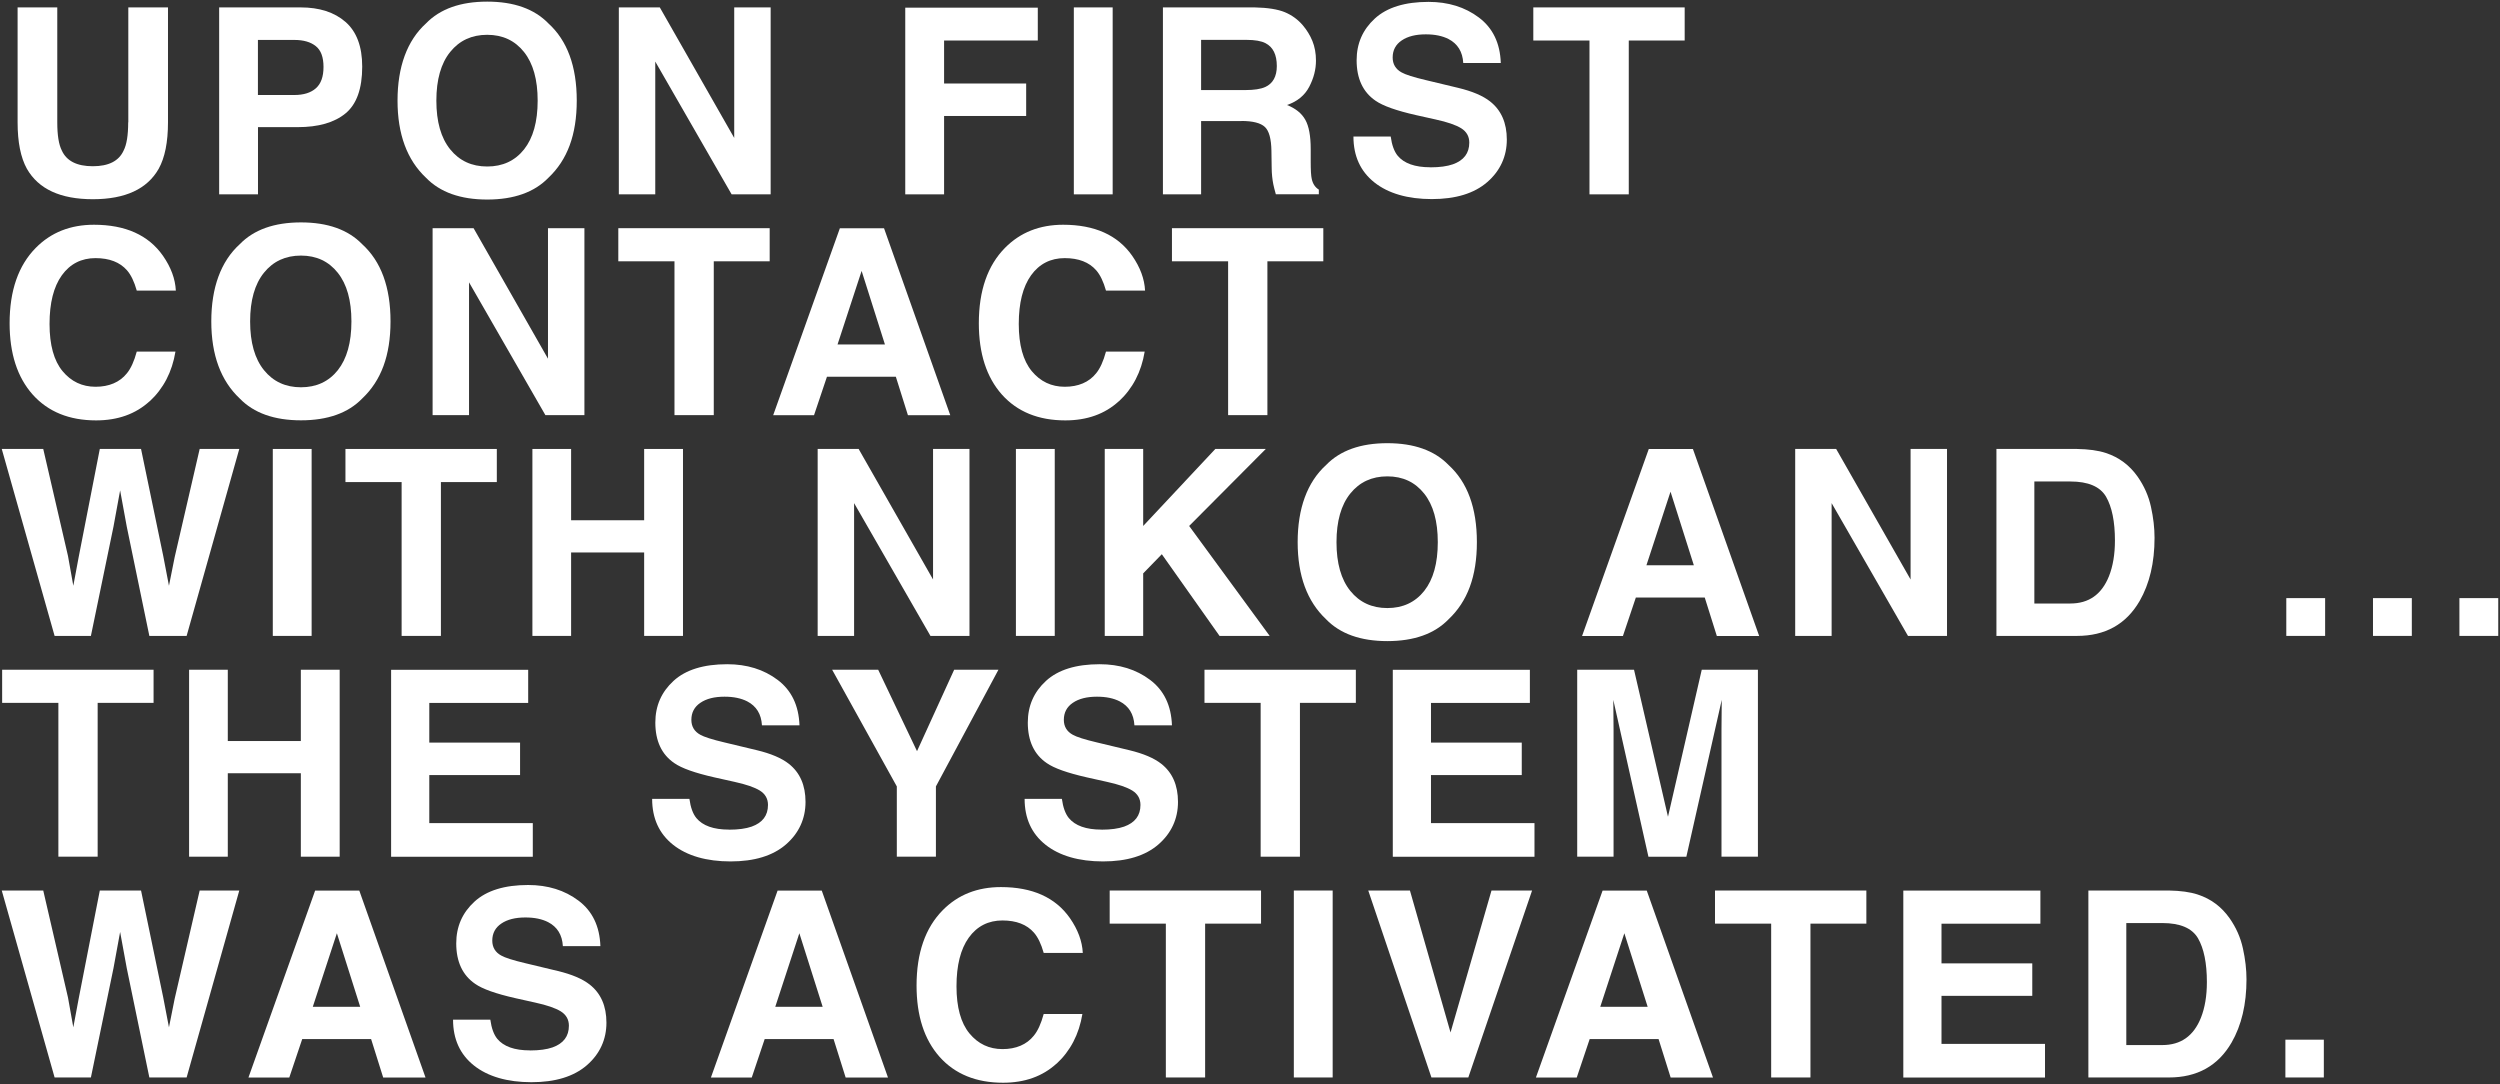 <?xml version="1.0" encoding="UTF-8"?>
<svg id="_レイヤー_1" data-name="レイヤー 1" xmlns="http://www.w3.org/2000/svg" viewBox="0 0 385 167">
  <rect x="0" y="0" width="385" height="167" fill="#333333" stroke="none"/>
  <defs>
    <style>
      .cls-1 {
        isolation: isolate;
      }

      .cls-2 {
        fill: #fff;
      }
    </style>
  </defs>
  <g id="Upon_first_contact_with_niko_and_the_system_was_activated." data-name="Upon first contact with niko and the system was activated." class="cls-1">
    <g class="cls-1">
      <path class="cls-2" d="M19.76,18.84V1.14h6.11v17.7c0,3.06-.48,5.44-1.43,7.15-1.77,3.12-5.15,4.69-10.14,4.69s-8.37-1.56-10.16-4.69c-.95-1.71-1.43-4.09-1.43-7.15V1.14h6.11v17.7c0,1.98.23,3.42.7,4.34.73,1.61,2.32,2.42,4.77,2.42s4.02-.81,4.75-2.42c.47-.91.7-2.36.7-4.34Z"/>
      <path class="cls-2" d="M45.84,19.58h-6.11v10.35h-5.98V1.14h12.54c2.89,0,5.2.74,6.91,2.23s2.58,3.78,2.58,6.89c0,3.4-.86,5.8-2.58,7.21s-4.17,2.11-7.36,2.11ZM48.65,13.59c.78-.69,1.17-1.78,1.17-3.28s-.39-2.57-1.18-3.2c-.79-.64-1.89-.96-3.31-.96h-5.61v8.48h5.61c1.42,0,2.53-.34,3.32-1.04Z"/>
      <path class="cls-2" d="M75.03,30.73c-4.11,0-7.26-1.12-9.43-3.36-2.92-2.75-4.38-6.71-4.38-11.88s1.46-9.23,4.38-11.88c2.17-2.24,5.32-3.36,9.43-3.36s7.26,1.12,9.43,3.36c2.9,2.64,4.36,6.6,4.36,11.88s-1.45,9.13-4.36,11.88c-2.17,2.24-5.32,3.36-9.43,3.36ZM80.71,23c1.39-1.76,2.09-4.26,2.09-7.5s-.7-5.73-2.1-7.49c-1.4-1.76-3.29-2.65-5.67-2.65s-4.28.88-5.7,2.64c-1.42,1.76-2.13,4.26-2.13,7.5s.71,5.74,2.13,7.5c1.42,1.76,3.32,2.64,5.7,2.64s4.28-.88,5.68-2.64Z"/>
      <path class="cls-2" d="M118.69,29.93h-6.02l-11.76-20.45v20.45h-5.61V1.14h6.31l11.46,20.1V1.14h5.61v28.79Z"/>
      <path class="cls-2" d="M159.82,6.24h-14.43v6.62h12.64v5h-12.64v12.07h-5.98V1.18h20.41v5.06Z"/>
      <path class="cls-2" d="M165.37,1.14h5.98v28.79h-5.98V1.14Z"/>
      <path class="cls-2" d="M191.18,18.64h-6.21v11.29h-5.88V1.14h14.12c2.02.04,3.57.29,4.66.74,1.09.46,2.01,1.13,2.76,2.01.62.73,1.12,1.54,1.48,2.42.36.89.55,1.89.55,3.03,0,1.37-.35,2.71-1.04,4.03-.69,1.32-1.83,2.26-3.42,2.8,1.33.53,2.27,1.29,2.82,2.28.55.98.83,2.48.83,4.5v1.93c0,1.32.05,2.21.16,2.68.16.74.52,1.29,1.09,1.64v.72h-6.62c-.18-.64-.31-1.15-.39-1.54-.16-.81-.24-1.63-.25-2.48l-.04-2.68c-.03-1.84-.36-3.06-1.01-3.67s-1.85-.92-3.62-.92ZM194.83,13.41c1.2-.55,1.8-1.63,1.8-3.24,0-1.75-.58-2.92-1.74-3.52-.65-.34-1.63-.51-2.93-.51h-6.99v7.73h6.82c1.35,0,2.37-.16,3.05-.47Z"/>
      <path class="cls-2" d="M220.29,25.77c1.42,0,2.57-.16,3.46-.47,1.68-.6,2.52-1.71,2.52-3.34,0-.95-.42-1.69-1.25-2.21-.83-.51-2.14-.96-3.93-1.35l-3.05-.68c-2.99-.68-5.06-1.41-6.21-2.21-1.94-1.33-2.91-3.41-2.91-6.23,0-2.58.94-4.72,2.81-6.43s4.63-2.56,8.26-2.56c3.03,0,5.62.8,7.76,2.41,2.14,1.61,3.27,3.94,3.37,7h-5.78c-.1-1.73-.86-2.96-2.27-3.69-.94-.48-2.1-.72-3.5-.72-1.55,0-2.79.31-3.71.94-.92.62-1.39,1.5-1.39,2.62,0,1.03.46,1.8,1.37,2.3.59.34,1.84.74,3.75,1.19l4.96,1.19c2.17.52,3.82,1.22,4.92,2.09,1.72,1.35,2.58,3.31,2.58,5.88s-1.01,4.81-3.02,6.55-4.85,2.61-8.53,2.61-6.7-.86-8.85-2.57-3.22-4.07-3.22-7.06h5.74c.18,1.32.54,2.3,1.07,2.95.98,1.18,2.65,1.78,5.02,1.78Z"/>
      <path class="cls-2" d="M259.44,1.14v5.1h-8.61v23.69h-6.05V6.24h-8.65V1.14h23.32Z"/>
    </g>
    <g class="cls-1">
      <path class="cls-2" d="M23.04,61.79c-2.15,1.97-4.9,2.95-8.24,2.95-4.14,0-7.4-1.33-9.77-3.98-2.37-2.67-3.55-6.33-3.55-10.98,0-5.03,1.35-8.9,4.04-11.62,2.34-2.37,5.33-3.55,8.95-3.55,4.84,0,8.39,1.59,10.62,4.77,1.24,1.78,1.9,3.57,1.99,5.37h-6.02c-.39-1.38-.89-2.42-1.5-3.12-1.09-1.25-2.71-1.88-4.86-1.88s-3.91.88-5.18,2.65c-1.26,1.76-1.89,4.26-1.89,7.49s.67,5.65,2,7.26c1.33,1.61,3.03,2.41,5.09,2.41s3.72-.69,4.82-2.07c.61-.74,1.12-1.86,1.52-3.34h5.96c-.52,3.14-1.85,5.69-3.98,7.66Z"/>
      <path class="cls-2" d="M46.35,64.73c-4.11,0-7.26-1.12-9.43-3.36-2.92-2.75-4.38-6.71-4.38-11.88s1.46-9.23,4.38-11.88c2.17-2.24,5.32-3.36,9.43-3.36s7.26,1.12,9.43,3.36c2.9,2.64,4.36,6.6,4.36,11.88s-1.45,9.13-4.36,11.88c-2.17,2.24-5.32,3.36-9.43,3.36ZM52.03,57c1.39-1.76,2.09-4.26,2.09-7.5s-.7-5.73-2.1-7.49c-1.4-1.76-3.29-2.65-5.67-2.65s-4.28.88-5.7,2.64c-1.42,1.76-2.13,4.26-2.13,7.5s.71,5.74,2.13,7.5c1.42,1.76,3.32,2.64,5.7,2.64s4.28-.88,5.68-2.64Z"/>
      <path class="cls-2" d="M90.01,63.93h-6.02l-11.76-20.45v20.45h-5.61v-28.79h6.31l11.46,20.1v-20.1h5.61v28.79Z"/>
      <path class="cls-2" d="M118.53,35.14v5.1h-8.61v23.69h-6.05v-23.69h-8.65v-5.1h23.32Z"/>
      <path class="cls-2" d="M137.96,58.02h-10.61l-1.99,5.92h-6.29l10.27-28.79h6.8l10.2,28.79h-6.52l-1.86-5.92ZM136.28,53.05l-3.59-11.33-3.71,11.33h7.3Z"/>
      <path class="cls-2" d="M172.3,61.79c-2.15,1.97-4.9,2.95-8.24,2.95-4.14,0-7.4-1.33-9.77-3.98-2.37-2.67-3.55-6.33-3.55-10.98,0-5.03,1.35-8.9,4.04-11.62,2.34-2.37,5.33-3.55,8.95-3.55,4.84,0,8.39,1.59,10.62,4.77,1.24,1.78,1.9,3.57,1.99,5.37h-6.02c-.39-1.38-.89-2.42-1.5-3.12-1.09-1.25-2.71-1.88-4.86-1.88s-3.91.88-5.18,2.65c-1.26,1.76-1.89,4.26-1.89,7.49s.67,5.65,2,7.26c1.33,1.61,3.03,2.41,5.09,2.41s3.72-.69,4.82-2.07c.61-.74,1.12-1.86,1.52-3.34h5.96c-.52,3.14-1.85,5.69-3.98,7.66Z"/>
      <path class="cls-2" d="M203.79,35.14v5.1h-8.61v23.69h-6.05v-23.69h-8.65v-5.1h23.32Z"/>
    </g>
    <g class="cls-1">
      <path class="cls-2" d="M30.74,69.14h6.11l-8.11,28.79h-5.74l-3.48-16.84-1.02-5.57-1.02,5.57-3.48,16.84h-5.59L.27,69.14h6.39l3.81,16.48.82,4.59.84-4.49,3.24-16.58h6.35l3.42,16.48.88,4.59.88-4.41,3.85-16.66Z"/>
      <path class="cls-2" d="M42.01,69.14h5.98v28.79h-5.98v-28.79Z"/>
      <path class="cls-2" d="M76.51,69.14v5.1h-8.61v23.69h-6.05v-23.69h-8.65v-5.1h23.32Z"/>
      <path class="cls-2" d="M99.2,97.93v-12.85h-11.25v12.85h-5.96v-28.79h5.96v10.98h11.25v-10.98h5.98v28.79h-5.98Z"/>
      <path class="cls-2" d="M149.31,97.93h-6.02l-11.76-20.45v20.45h-5.61v-28.79h6.31l11.46,20.1v-20.1h5.61v28.79Z"/>
      <path class="cls-2" d="M156.45,69.14h5.98v28.79h-5.98v-28.79Z"/>
      <path class="cls-2" d="M195.54,97.93h-7.73l-8.89-12.58-2.87,2.95v9.63h-5.92v-28.79h5.92v11.86l11.11-11.86h7.77l-11.8,11.86,12.4,16.93Z"/>
      <path class="cls-2" d="M213.65,98.73c-4.11,0-7.26-1.12-9.43-3.36-2.92-2.75-4.38-6.71-4.38-11.88s1.46-9.23,4.38-11.88c2.17-2.24,5.32-3.36,9.43-3.36s7.26,1.12,9.43,3.36c2.9,2.64,4.36,6.6,4.36,11.88s-1.45,9.13-4.36,11.88c-2.17,2.24-5.32,3.36-9.43,3.36ZM219.33,91c1.39-1.76,2.09-4.26,2.09-7.5s-.7-5.73-2.1-7.49c-1.4-1.76-3.29-2.65-5.67-2.65s-4.28.88-5.7,2.64c-1.42,1.76-2.13,4.26-2.13,7.5s.71,5.74,2.13,7.5c1.42,1.76,3.32,2.64,5.7,2.64s4.28-.88,5.68-2.64Z"/>
      <path class="cls-2" d="M262.53,92.02h-10.61l-1.99,5.92h-6.29l10.27-28.79h6.8l10.2,28.79h-6.52l-1.86-5.92ZM260.85,87.05l-3.59-11.33-3.71,11.33h7.3Z"/>
      <path class="cls-2" d="M299.85,97.93h-6.02l-11.76-20.45v20.45h-5.61v-28.79h6.31l11.46,20.1v-20.1h5.61v28.79Z"/>
      <path class="cls-2" d="M319.85,97.93h-12.4v-28.79h12.4c1.78.03,3.27.23,4.45.62,2.02.66,3.65,1.88,4.9,3.65,1,1.43,1.69,2.98,2.05,4.65.37,1.67.55,3.25.55,4.77,0,3.83-.77,7.07-2.3,9.73-2.08,3.58-5.3,5.37-9.65,5.37ZM324.33,76.49c-.92-1.56-2.75-2.34-5.49-2.34h-5.55v18.79h5.55c2.84,0,4.82-1.4,5.94-4.2.61-1.54.92-3.37.92-5.49,0-2.93-.46-5.18-1.37-6.76Z"/>
      <path class="cls-2" d="M358.07,92.11v5.82h-5.98v-5.82h5.98ZM365.44,97.93v-5.82h5.98v5.82h-5.98ZM384.73,92.11v5.82h-5.98v-5.82h5.98Z"/>
    </g>
    <g class="cls-1">
      <path class="cls-2" d="M23.65,103.14v5.1h-8.61v23.69h-6.05v-23.69H.33v-5.1h23.32Z"/>
      <path class="cls-2" d="M46.33,131.93v-12.85h-11.25v12.85h-5.96v-28.79h5.96v10.98h11.25v-10.98h5.98v28.79h-5.98Z"/>
      <path class="cls-2" d="M80.09,119.36h-13.98v7.4h15.94v5.18h-21.82v-28.79h21.11v5.1h-15.23v6.11h13.98v5Z"/>
      <path class="cls-2" d="M112.29,127.77c1.42,0,2.57-.16,3.46-.47,1.68-.6,2.52-1.71,2.52-3.34,0-.95-.42-1.69-1.25-2.21-.83-.51-2.14-.96-3.93-1.35l-3.05-.68c-3-.68-5.07-1.41-6.21-2.21-1.94-1.33-2.91-3.41-2.91-6.23,0-2.58.94-4.72,2.81-6.43s4.63-2.56,8.26-2.56c3.03,0,5.62.8,7.76,2.41,2.14,1.61,3.26,3.94,3.37,7h-5.78c-.1-1.73-.86-2.96-2.27-3.69-.94-.48-2.1-.72-3.5-.72-1.55,0-2.79.31-3.71.94-.92.62-1.39,1.5-1.39,2.62,0,1.03.46,1.8,1.37,2.3.59.34,1.84.74,3.75,1.19l4.96,1.19c2.17.52,3.81,1.22,4.92,2.09,1.72,1.35,2.58,3.31,2.58,5.88s-1.01,4.81-3.02,6.55-4.85,2.61-8.53,2.61-6.7-.86-8.85-2.57-3.22-4.07-3.22-7.06h5.74c.18,1.32.54,2.3,1.07,2.95.98,1.18,2.65,1.78,5.02,1.78Z"/>
      <path class="cls-2" d="M153.76,103.14l-9.63,17.97v10.82h-6.02v-10.82l-9.96-17.97h7.09l5.98,12.54,5.72-12.54h6.82Z"/>
      <path class="cls-2" d="M169.65,127.77c1.42,0,2.57-.16,3.46-.47,1.68-.6,2.52-1.71,2.52-3.34,0-.95-.42-1.69-1.25-2.21-.83-.51-2.14-.96-3.93-1.35l-3.05-.68c-3-.68-5.07-1.41-6.21-2.21-1.94-1.33-2.91-3.41-2.91-6.23,0-2.58.94-4.72,2.81-6.43s4.63-2.56,8.26-2.56c3.03,0,5.62.8,7.76,2.41,2.14,1.61,3.26,3.94,3.37,7h-5.78c-.1-1.73-.86-2.96-2.27-3.69-.94-.48-2.1-.72-3.5-.72-1.55,0-2.79.31-3.71.94-.92.62-1.39,1.5-1.39,2.62,0,1.03.46,1.8,1.37,2.3.59.34,1.84.74,3.75,1.19l4.96,1.19c2.17.52,3.81,1.22,4.92,2.09,1.72,1.35,2.58,3.31,2.58,5.88s-1.01,4.81-3.02,6.55-4.85,2.61-8.53,2.61-6.7-.86-8.85-2.57-3.22-4.07-3.22-7.06h5.74c.18,1.32.54,2.3,1.07,2.95.98,1.18,2.65,1.78,5.02,1.78Z"/>
      <path class="cls-2" d="M208.8,103.14v5.1h-8.61v23.69h-6.05v-23.69h-8.65v-5.1h23.32Z"/>
      <path class="cls-2" d="M234.35,119.36h-13.98v7.4h15.94v5.18h-21.82v-28.79h21.11v5.1h-15.23v6.11h13.98v5Z"/>
      <path class="cls-2" d="M248.5,131.93h-5.61v-28.79h8.75l5.23,22.64,5.2-22.64h8.65v28.79h-5.61v-19.47c0-.56,0-1.34.02-2.35.01-1.01.02-1.79.02-2.33l-5.45,24.16h-5.84l-5.41-24.16c0,.55,0,1.33.02,2.33.01,1.01.02,1.79.02,2.35v19.47Z"/>
    </g>
    <g class="cls-1">
      <path class="cls-2" d="M30.74,137.14h6.11l-8.11,28.79h-5.74l-3.48-16.84-1.02-5.57-1.02,5.57-3.48,16.84h-5.59L.27,137.14h6.39l3.81,16.48.82,4.59.84-4.49,3.24-16.58h6.35l3.42,16.48.88,4.59.88-4.41,3.85-16.66Z"/>
      <path class="cls-2" d="M57.15,160.02h-10.61l-1.99,5.92h-6.29l10.27-28.79h6.8l10.2,28.79h-6.52l-1.86-5.92ZM55.47,155.05l-3.59-11.33-3.71,11.33h7.3Z"/>
      <path class="cls-2" d="M81.63,161.77c1.42,0,2.57-.16,3.46-.47,1.68-.6,2.52-1.71,2.52-3.34,0-.95-.42-1.69-1.25-2.21-.83-.51-2.14-.96-3.93-1.35l-3.05-.68c-3-.68-5.07-1.41-6.21-2.21-1.94-1.33-2.91-3.41-2.91-6.23,0-2.58.94-4.72,2.81-6.43s4.63-2.56,8.26-2.56c3.03,0,5.62.8,7.76,2.41,2.14,1.61,3.26,3.94,3.37,7h-5.78c-.1-1.73-.86-2.96-2.27-3.69-.94-.48-2.1-.72-3.5-.72-1.55,0-2.79.31-3.71.94-.92.62-1.39,1.5-1.39,2.62,0,1.03.46,1.8,1.37,2.3.59.34,1.84.74,3.75,1.19l4.96,1.19c2.17.52,3.81,1.22,4.92,2.09,1.72,1.35,2.58,3.31,2.58,5.88s-1.01,4.81-3.02,6.55-4.85,2.61-8.53,2.61-6.7-.86-8.85-2.57-3.22-4.07-3.22-7.06h5.74c.18,1.32.54,2.3,1.07,2.95.98,1.18,2.65,1.78,5.02,1.78Z"/>
      <path class="cls-2" d="M128.37,160.02h-10.61l-1.99,5.92h-6.29l10.27-28.79h6.8l10.2,28.79h-6.52l-1.86-5.92ZM126.69,155.05l-3.59-11.33-3.71,11.33h7.3Z"/>
      <path class="cls-2" d="M162.71,163.79c-2.15,1.97-4.9,2.95-8.24,2.95-4.14,0-7.4-1.33-9.77-3.98-2.37-2.67-3.55-6.33-3.55-10.98,0-5.03,1.35-8.9,4.04-11.62,2.34-2.37,5.33-3.55,8.95-3.55,4.84,0,8.39,1.59,10.62,4.77,1.24,1.78,1.9,3.57,1.99,5.37h-6.02c-.39-1.38-.89-2.42-1.5-3.12-1.09-1.25-2.71-1.88-4.86-1.88s-3.91.88-5.18,2.65c-1.26,1.76-1.89,4.26-1.89,7.49s.67,5.65,2,7.26c1.33,1.61,3.03,2.41,5.09,2.41s3.72-.69,4.82-2.07c.61-.74,1.12-1.86,1.52-3.34h5.96c-.52,3.14-1.85,5.69-3.98,7.66Z"/>
      <path class="cls-2" d="M194.2,137.14v5.1h-8.61v23.69h-6.05v-23.69h-8.65v-5.1h23.32Z"/>
      <path class="cls-2" d="M199.25,137.14h5.98v28.79h-5.98v-28.79Z"/>
      <path class="cls-2" d="M210.7,137.14h6.43l6.25,21.86,6.31-21.86h6.25l-9.82,28.79h-5.68l-9.73-28.79Z"/>
      <path class="cls-2" d="M255.42,160.02h-10.61l-1.99,5.92h-6.29l10.27-28.79h6.8l10.2,28.79h-6.52l-1.86-5.92ZM253.74,155.05l-3.59-11.33-3.71,11.33h7.3Z"/>
      <path class="cls-2" d="M287.42,137.14v5.1h-8.61v23.69h-6.05v-23.69h-8.65v-5.1h23.32Z"/>
      <path class="cls-2" d="M312.97,153.36h-13.98v7.4h15.94v5.18h-21.82v-28.79h21.11v5.1h-15.23v6.11h13.98v5Z"/>
      <path class="cls-2" d="M334.01,165.93h-12.4v-28.79h12.4c1.78.03,3.27.23,4.45.62,2.02.66,3.65,1.88,4.9,3.65,1,1.43,1.69,2.98,2.05,4.65.37,1.67.55,3.25.55,4.77,0,3.83-.77,7.07-2.3,9.73-2.08,3.58-5.3,5.37-9.65,5.37ZM338.49,144.49c-.92-1.56-2.75-2.34-5.49-2.34h-5.55v18.79h5.55c2.84,0,4.82-1.4,5.94-4.2.61-1.54.92-3.37.92-5.49,0-2.93-.46-5.18-1.37-6.76Z"/>
      <path class="cls-2" d="M351.95,160.11h5.92v5.82h-5.92v-5.82Z"/>
    </g>
  </g>
</svg>